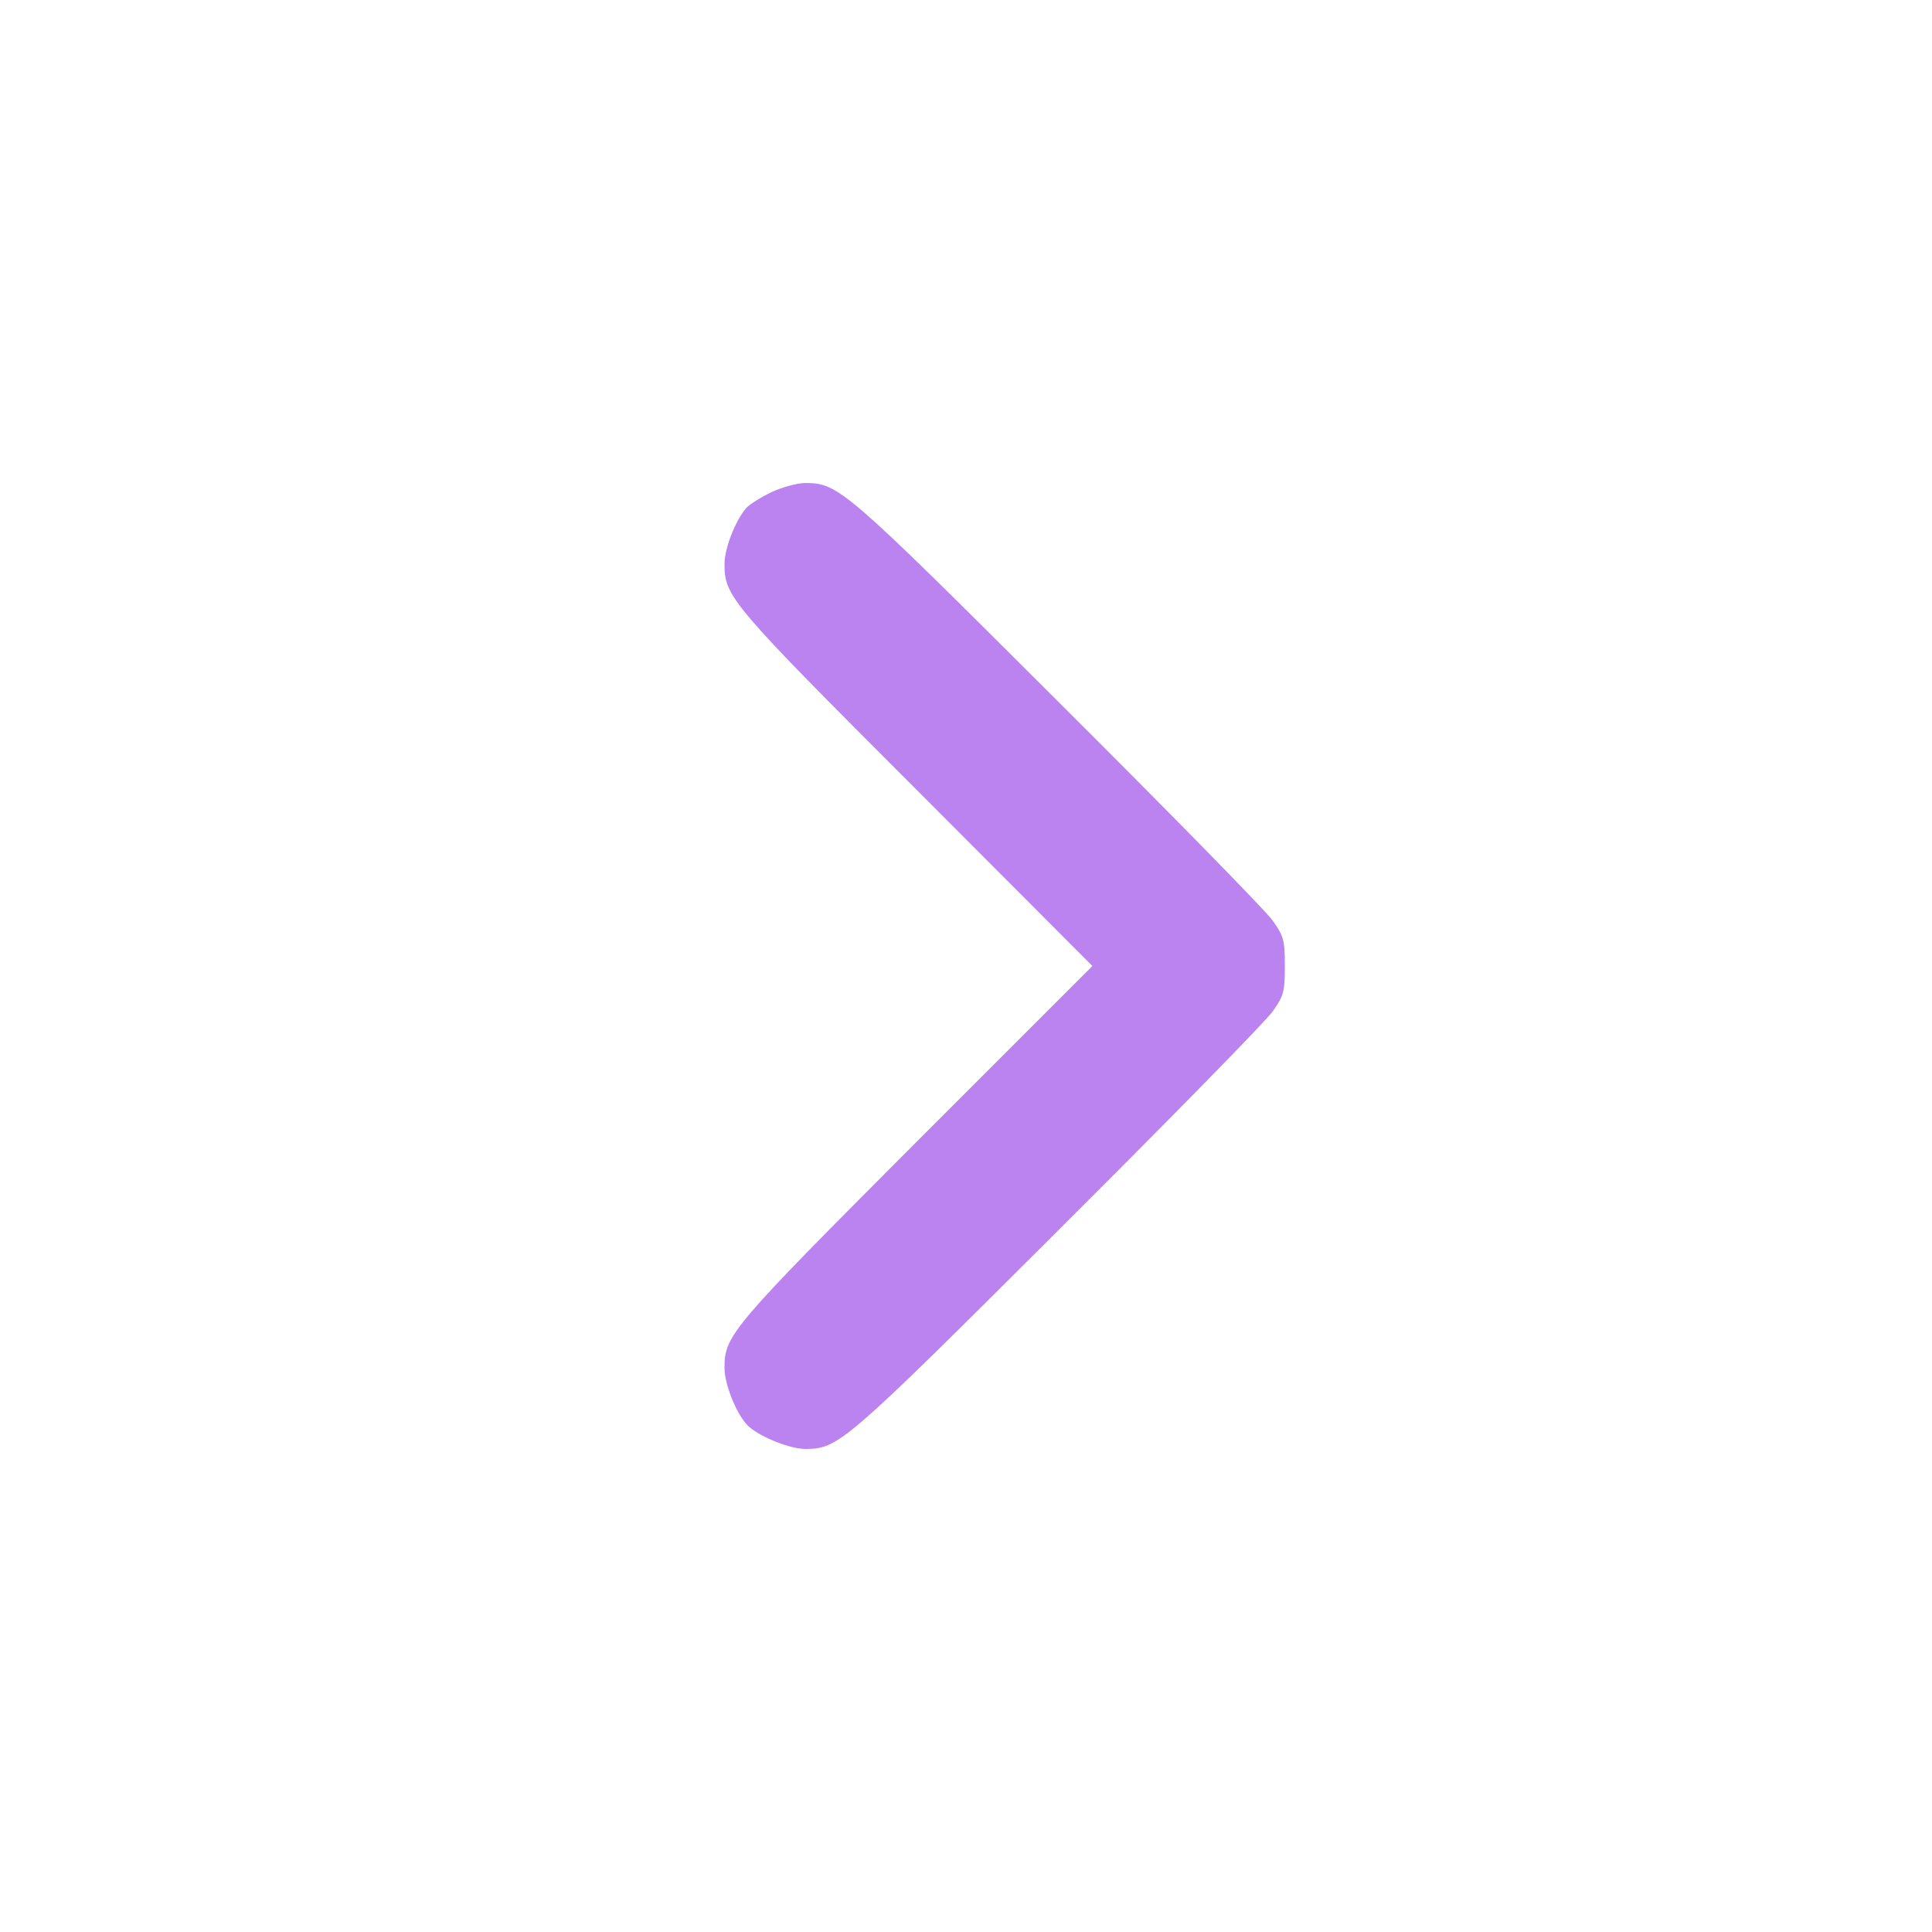 <?xml version="1.0" standalone="no"?>
<!DOCTYPE svg PUBLIC "-//W3C//DTD SVG 20010904//EN"
 "http://www.w3.org/TR/2001/REC-SVG-20010904/DTD/svg10.dtd">
<svg version="1.0" xmlns="http://www.w3.org/2000/svg"
 width="512pt" height="512pt" viewBox="0 0 512 512"
 preserveAspectRatio="xMidYMid meet">

<g transform="translate(0,512) scale(0.1,-0.1)"
fill="#ba83f0" stroke="none">
<path d="M2045 3816 c-27 -13 -58 -32 -67 -42 -29 -33 -58 -107 -58 -149 0
-86 17 -106 508 -597 l467 -468 -467 -467 c-491 -492 -508 -512 -508 -598 0
-42 29 -116 58 -149 26 -30 113 -66 157 -66 87 1 102 13 668 578 296 295 553
557 570 582 29 41 32 52 32 120 0 68 -3 79 -32 120 -17 25 -274 287 -570 582
-566 565 -581 577 -668 578 -22 0 -62 -11 -90 -24z"/>
</g>
</svg>
